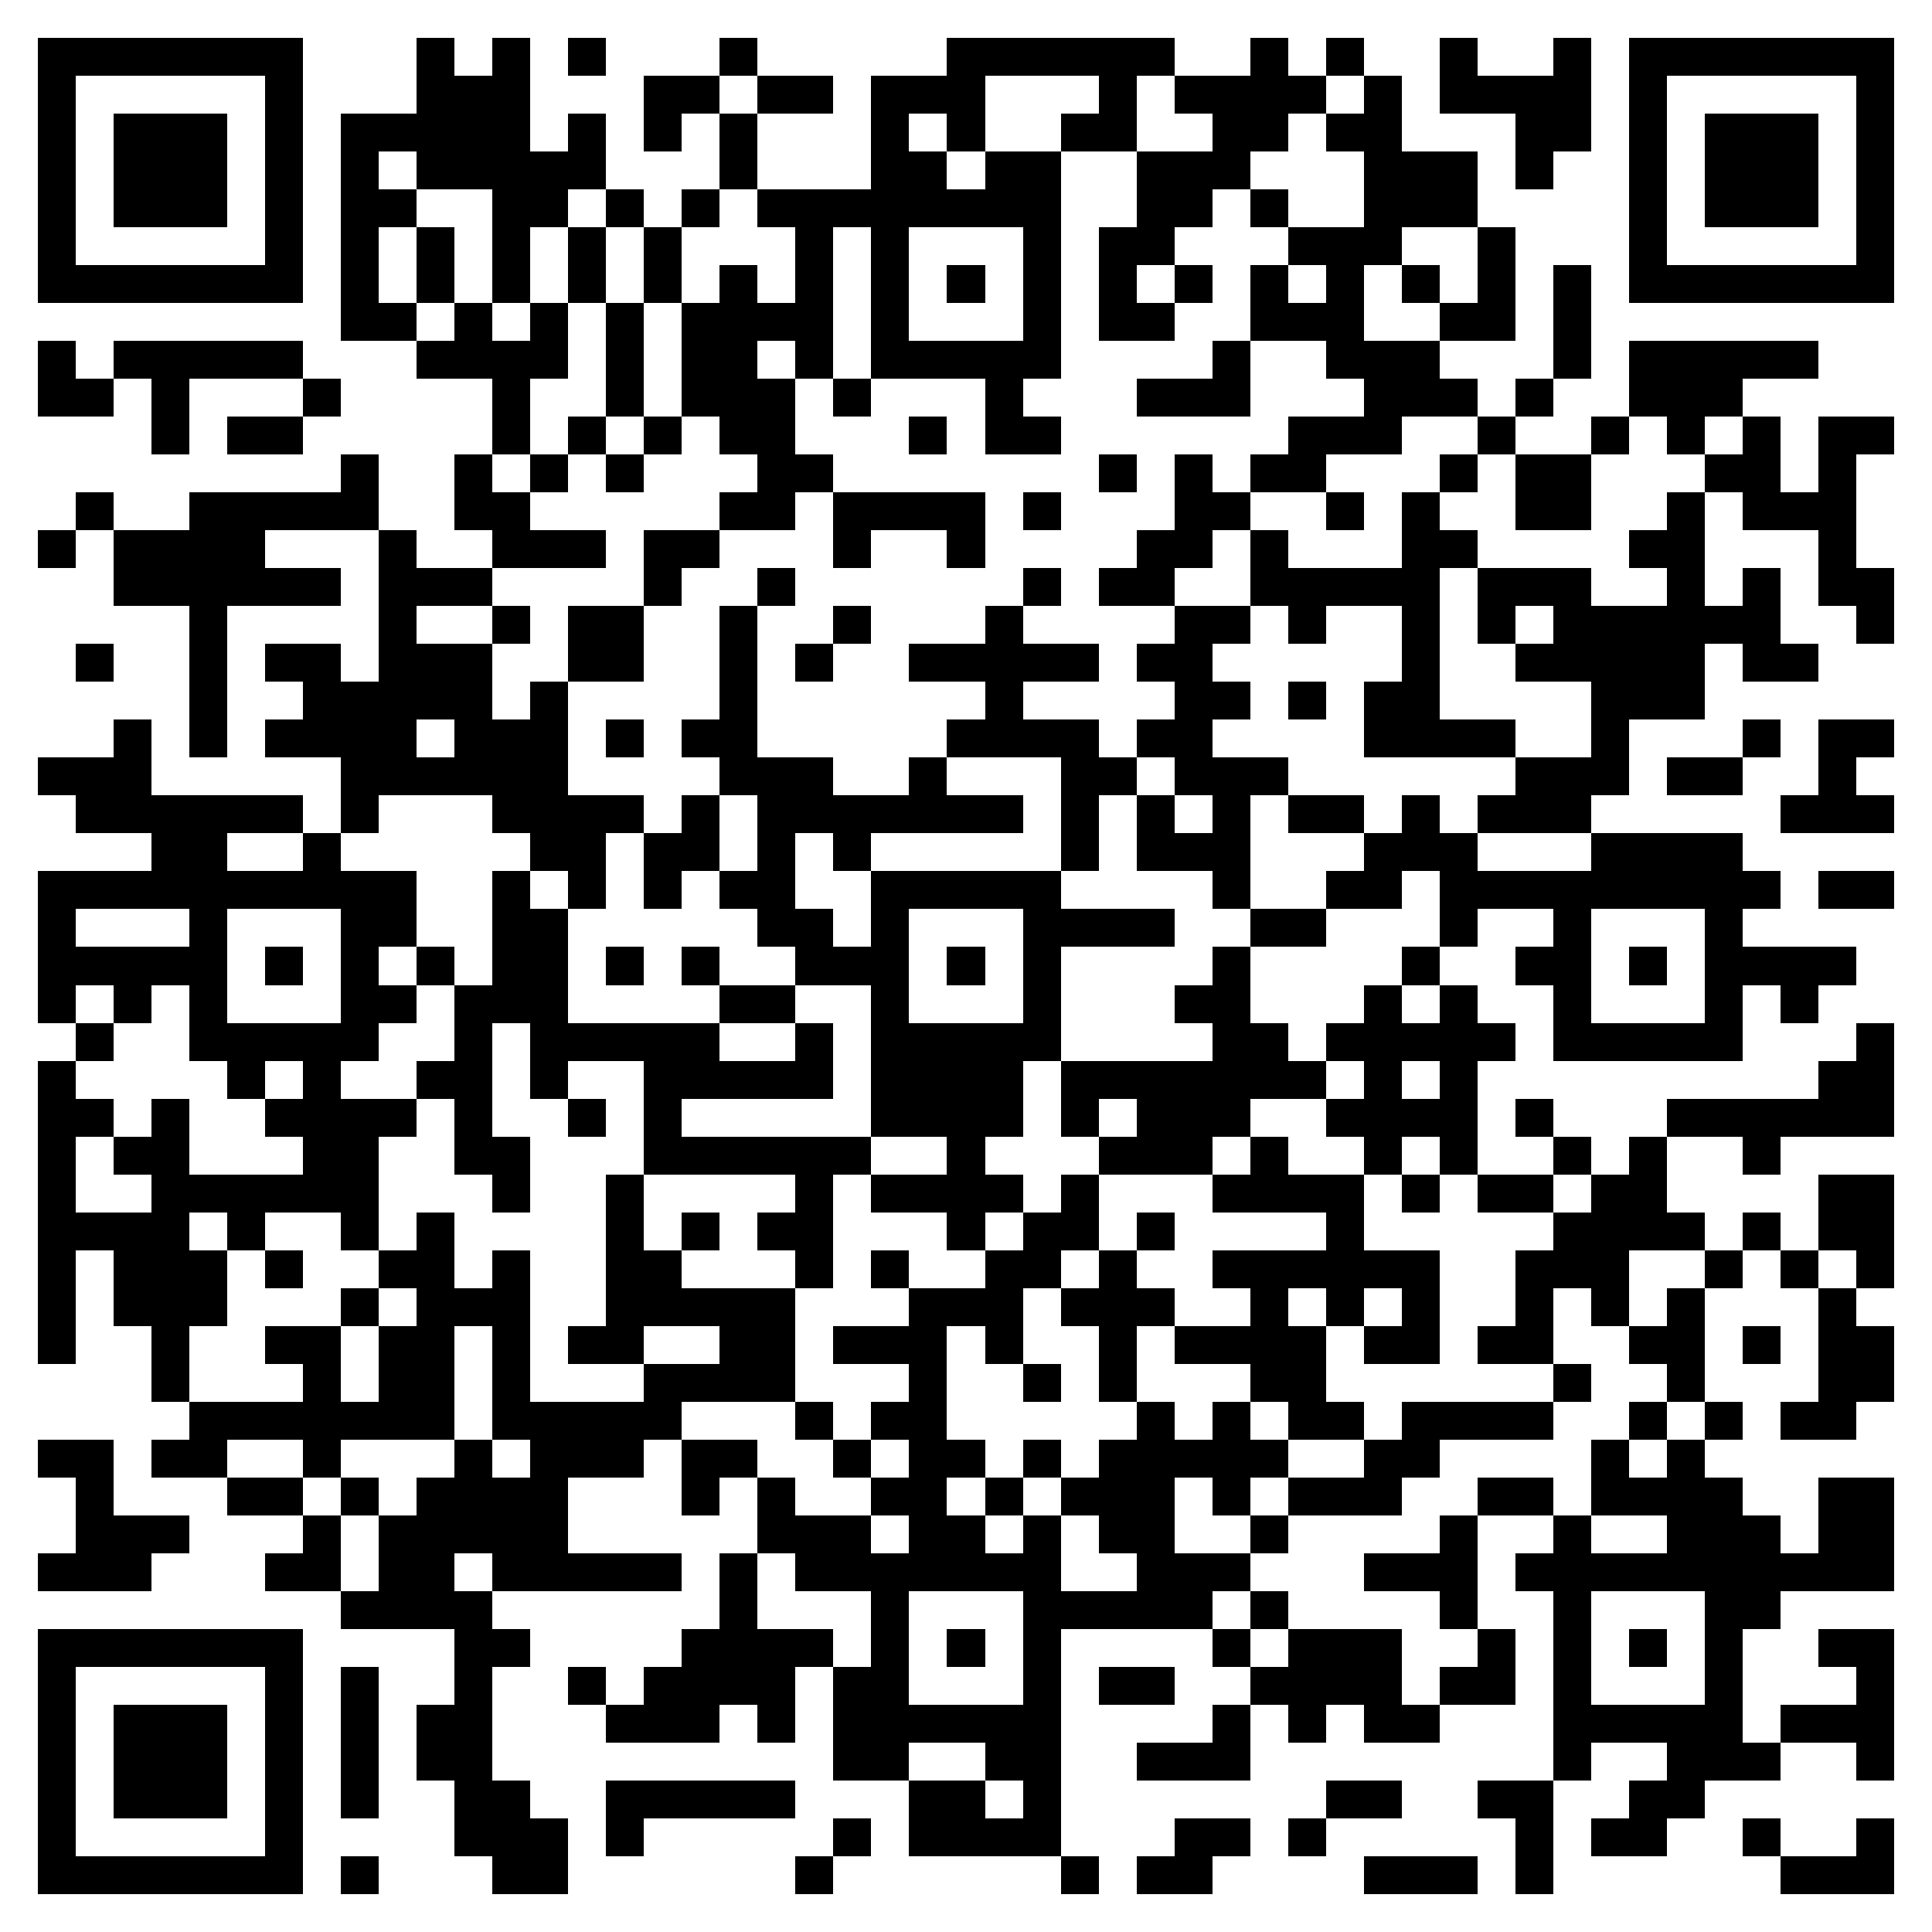 <svg xmlns="http://www.w3.org/2000/svg" viewBox="0 0 51 51" shape-rendering="crispEdges"><path fill="#ffffff" d="M0 0h51v51H0z"/><path stroke="#000000" d="M1 1.5h7m3 0h1m1 0h1m1 0h1m3 0h1m5 0h6m2 0h1m1 0h1m2 0h1m2 0h1m1 0h7M1 2.5h1m5 0h1m3 0h3m3 0h2m1 0h2m1 0h3m3 0h1m1 0h4m1 0h1m1 0h4m1 0h1m5 0h1M1 3.5h1m1 0h3m1 0h1m1 0h5m1 0h1m1 0h1m1 0h1m3 0h1m1 0h1m2 0h2m2 0h2m1 0h2m3 0h2m1 0h1m1 0h3m1 0h1M1 4.5h1m1 0h3m1 0h1m1 0h1m1 0h5m3 0h1m3 0h2m1 0h2m2 0h3m3 0h3m1 0h1m2 0h1m1 0h3m1 0h1M1 5.5h1m1 0h3m1 0h1m1 0h2m2 0h2m1 0h1m1 0h1m1 0h8m2 0h2m1 0h1m2 0h3m4 0h1m1 0h3m1 0h1M1 6.5h1m5 0h1m1 0h1m1 0h1m1 0h1m1 0h1m1 0h1m3 0h1m1 0h1m3 0h1m1 0h2m3 0h3m2 0h1m3 0h1m5 0h1M1 7.5h7m1 0h1m1 0h1m1 0h1m1 0h1m1 0h1m1 0h1m1 0h1m1 0h1m1 0h1m1 0h1m1 0h1m1 0h1m1 0h1m1 0h1m1 0h1m1 0h1m1 0h1m1 0h7M9 8.5h2m1 0h1m1 0h1m1 0h1m1 0h4m1 0h1m3 0h1m1 0h2m2 0h3m2 0h2m1 0h1M1 9.5h1m1 0h5m3 0h4m1 0h1m1 0h2m1 0h1m1 0h5m4 0h1m2 0h3m3 0h1m1 0h5M1 10.5h2m1 0h1m3 0h1m4 0h1m2 0h1m1 0h3m1 0h1m3 0h1m3 0h3m3 0h3m1 0h1m2 0h3M4 11.5h1m1 0h2m5 0h1m1 0h1m1 0h1m1 0h2m3 0h1m1 0h2m6 0h3m2 0h1m2 0h1m1 0h1m1 0h1m1 0h2M9 12.5h1m2 0h1m1 0h1m1 0h1m3 0h2m7 0h1m1 0h1m1 0h2m3 0h1m1 0h2m3 0h2m1 0h1M2 13.5h1m2 0h5m2 0h2m5 0h2m1 0h4m1 0h1m3 0h2m2 0h1m1 0h1m2 0h2m2 0h1m1 0h3M1 14.5h1m1 0h4m3 0h1m2 0h3m1 0h2m3 0h1m2 0h1m4 0h2m1 0h1m3 0h2m4 0h2m3 0h1M3 15.5h6m1 0h3m4 0h1m2 0h1m6 0h1m1 0h2m2 0h5m1 0h3m2 0h1m1 0h1m1 0h2M5 16.5h1m4 0h1m2 0h1m1 0h2m2 0h1m2 0h1m3 0h1m4 0h2m1 0h1m2 0h1m1 0h1m1 0h6m2 0h1M2 17.5h1m2 0h1m1 0h2m1 0h3m2 0h2m2 0h1m1 0h1m2 0h5m1 0h2m5 0h1m2 0h5m1 0h2M5 18.5h1m2 0h5m1 0h1m4 0h1m6 0h1m4 0h2m1 0h1m1 0h2m4 0h3M3 19.5h1m1 0h1m1 0h4m1 0h3m1 0h1m1 0h2m5 0h4m1 0h2m4 0h4m2 0h1m3 0h1m1 0h2M1 20.5h3m5 0h6m4 0h3m2 0h1m3 0h2m1 0h3m6 0h3m1 0h2m2 0h1M2 21.5h6m1 0h1m3 0h4m1 0h1m1 0h7m1 0h1m1 0h1m1 0h1m1 0h2m1 0h1m1 0h3m5 0h3M4 22.5h2m2 0h1m5 0h2m1 0h2m1 0h1m1 0h1m5 0h1m1 0h3m3 0h3m3 0h4M1 23.5h10m2 0h1m1 0h1m1 0h1m1 0h2m2 0h5m4 0h1m2 0h2m1 0h9m1 0h2M1 24.5h1m3 0h1m3 0h2m2 0h2m5 0h2m1 0h1m3 0h4m2 0h2m3 0h1m2 0h1m3 0h1M1 25.5h5m1 0h1m1 0h1m1 0h1m1 0h2m1 0h1m1 0h1m2 0h3m1 0h1m1 0h1m4 0h1m4 0h1m2 0h2m1 0h1m1 0h4M1 26.5h1m1 0h1m1 0h1m3 0h2m1 0h3m4 0h2m2 0h1m3 0h1m3 0h2m3 0h1m1 0h1m2 0h1m3 0h1m1 0h1M2 27.5h1m2 0h5m2 0h1m1 0h5m2 0h1m1 0h5m4 0h2m1 0h5m1 0h5m3 0h1M1 28.5h1m4 0h1m1 0h1m2 0h2m1 0h1m2 0h5m1 0h4m1 0h7m1 0h1m1 0h1m9 0h2M1 29.5h2m1 0h1m2 0h4m1 0h1m2 0h1m1 0h1m5 0h4m1 0h1m1 0h3m2 0h4m1 0h1m3 0h6M1 30.5h1m1 0h2m3 0h2m2 0h2m3 0h6m2 0h1m3 0h3m1 0h1m2 0h1m1 0h1m2 0h1m1 0h1m2 0h1M1 31.5h1m2 0h6m3 0h1m2 0h1m4 0h1m1 0h4m1 0h1m3 0h4m1 0h1m1 0h2m1 0h2m4 0h2M1 32.5h4m1 0h1m2 0h1m1 0h1m4 0h1m1 0h1m1 0h2m3 0h1m1 0h2m1 0h1m4 0h1m5 0h4m1 0h1m1 0h2M1 33.5h1m1 0h3m1 0h1m2 0h2m1 0h1m2 0h2m3 0h1m1 0h1m2 0h2m1 0h1m2 0h6m2 0h3m2 0h1m1 0h1m1 0h1M1 34.5h1m1 0h3m3 0h1m1 0h3m2 0h5m3 0h3m1 0h3m2 0h1m1 0h1m1 0h1m2 0h1m1 0h1m1 0h1m3 0h1M1 35.5h1m2 0h1m2 0h2m1 0h2m1 0h1m1 0h2m2 0h2m1 0h3m1 0h1m2 0h1m1 0h4m1 0h2m1 0h2m2 0h2m1 0h1m1 0h2M4 36.5h1m3 0h1m1 0h2m1 0h1m3 0h4m3 0h1m2 0h1m1 0h1m3 0h2m6 0h1m2 0h1m3 0h2M5 37.5h7m1 0h5m3 0h1m1 0h2m5 0h1m1 0h1m1 0h2m1 0h4m2 0h1m1 0h1m1 0h2M1 38.5h2m1 0h2m2 0h1m3 0h1m1 0h3m1 0h2m2 0h1m1 0h2m1 0h1m1 0h5m2 0h2m4 0h1m1 0h1M2 39.5h1m3 0h2m1 0h1m1 0h4m3 0h1m1 0h1m2 0h2m1 0h1m1 0h3m1 0h1m1 0h3m2 0h2m1 0h4m2 0h2M2 40.5h3m3 0h1m1 0h5m5 0h3m1 0h2m1 0h1m1 0h2m2 0h1m4 0h1m2 0h1m2 0h3m1 0h2M1 41.5h3m3 0h2m1 0h2m1 0h5m1 0h1m1 0h7m2 0h3m3 0h3m1 0h10M9 42.5h4m6 0h1m3 0h1m3 0h5m1 0h1m4 0h1m2 0h1m3 0h2M1 43.5h7m4 0h2m4 0h4m1 0h1m1 0h1m1 0h1m4 0h1m1 0h3m2 0h1m1 0h1m1 0h1m1 0h1m2 0h2M1 44.5h1m5 0h1m1 0h1m2 0h1m2 0h1m1 0h4m1 0h2m3 0h1m1 0h2m2 0h4m1 0h2m1 0h1m3 0h1m3 0h1M1 45.5h1m1 0h3m1 0h1m1 0h1m1 0h2m3 0h3m1 0h1m1 0h6m4 0h1m1 0h1m1 0h2m3 0h5m1 0h3M1 46.5h1m1 0h3m1 0h1m1 0h1m1 0h2m9 0h2m2 0h2m2 0h3m8 0h1m2 0h3m2 0h1M1 47.5h1m1 0h3m1 0h1m1 0h1m2 0h2m2 0h5m3 0h2m1 0h1m7 0h2m2 0h2m2 0h2M1 48.5h1m5 0h1m4 0h3m1 0h1m5 0h1m1 0h4m3 0h2m1 0h1m5 0h1m1 0h2m2 0h1m2 0h1M1 49.5h7m1 0h1m3 0h2m6 0h1m6 0h1m1 0h2m4 0h3m1 0h1m6 0h3"/></svg>
